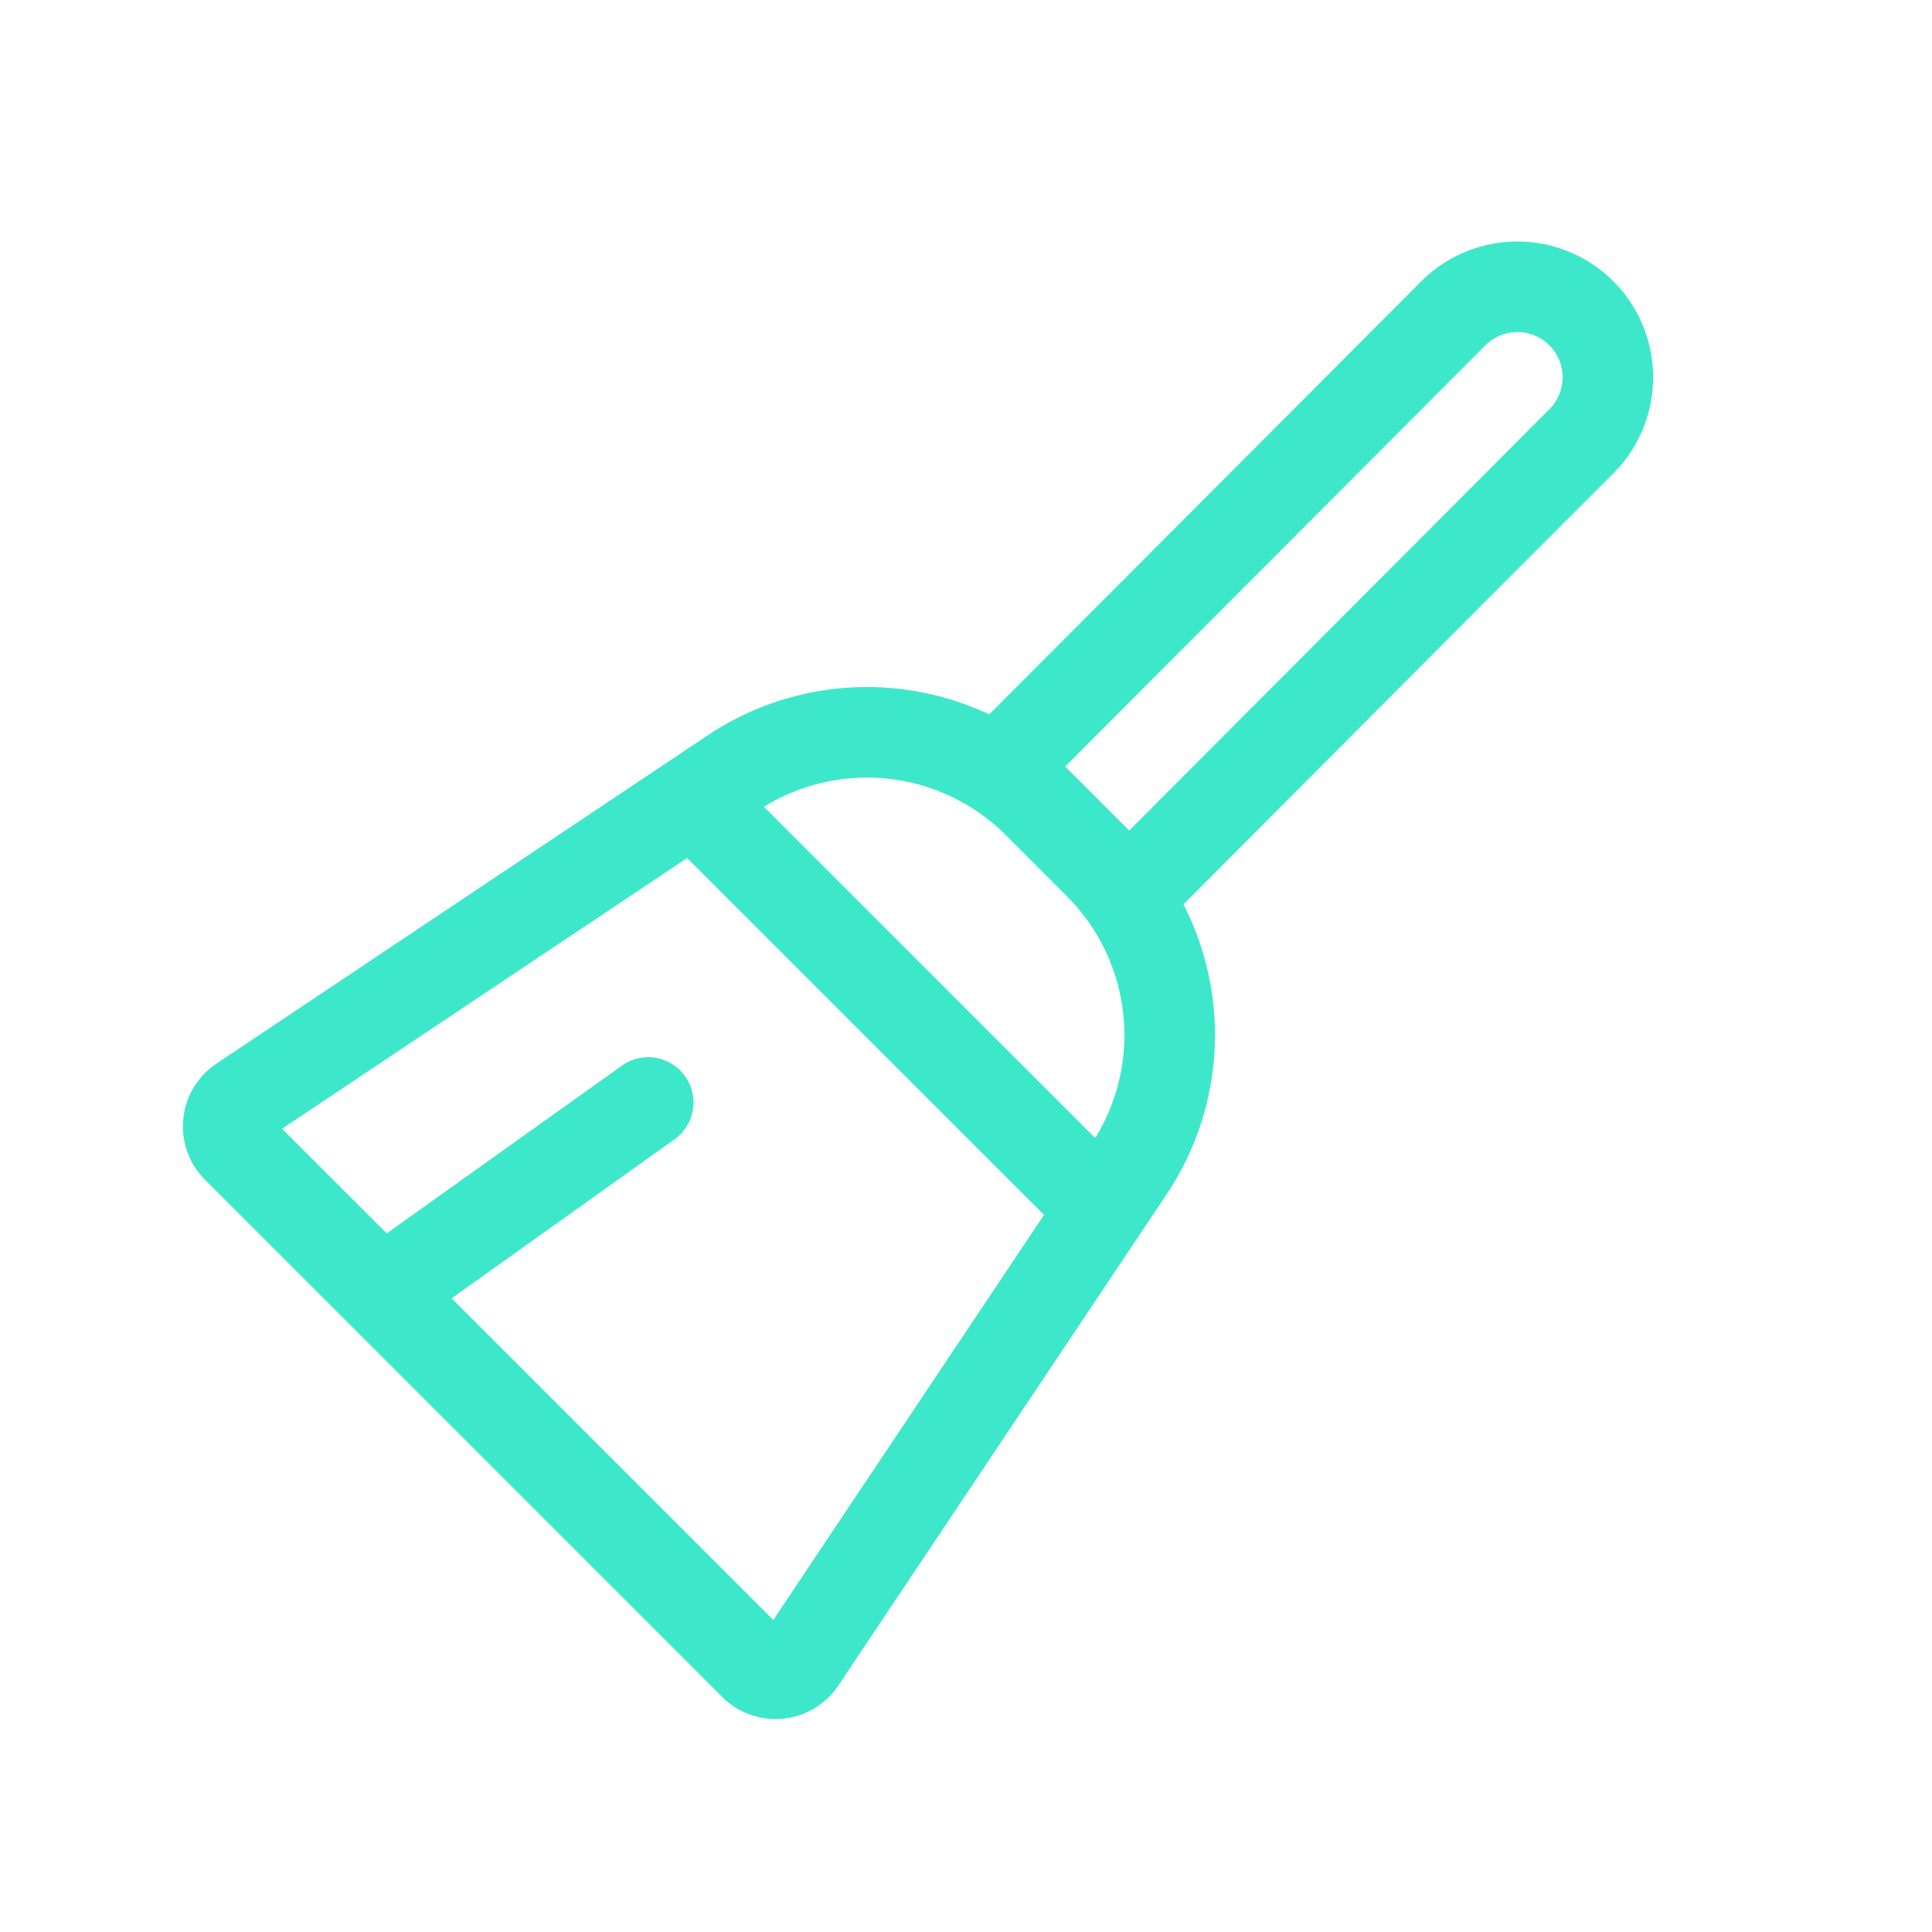 <svg xmlns="http://www.w3.org/2000/svg" width="64" height="64" fill="none">
  <path fill="#3DE8CA" fill-rule="evenodd" d="m39.205 29.958 10.583-10.621 3.658-3.658A4.498 4.498 0 1 0 47.08 9.32L32.77 23.665a9.501 9.501 0 0 0-9.33.696L7.17 35.234a2.5 2.5 0 0 0-.379 3.847l4.783 4.782.03.03 12.32 12.32a2.5 2.5 0 0 0 3.847-.378l10.874-16.27a9.502 9.502 0 0 0 .56-9.607Zm-24.243 13.05 10.654 10.654 8.968-13.418-11.822-11.821L9.344 37.39l3.468 3.467 7.823-5.58a1.5 1.5 0 0 1 1.742 2.441l-7.415 5.29Zm20.323-17.615 13.92-13.953a1.498 1.498 0 1 1 2.12 2.117L37.407 27.512l-1.971-1.97-.152-.15Zm.058 4.298a6.5 6.5 0 0 1 .937 8.007L25.308 26.726a6.5 6.5 0 0 1 8.008.937l2.027 2.028Z" clip-rule="evenodd"/>
</svg>
